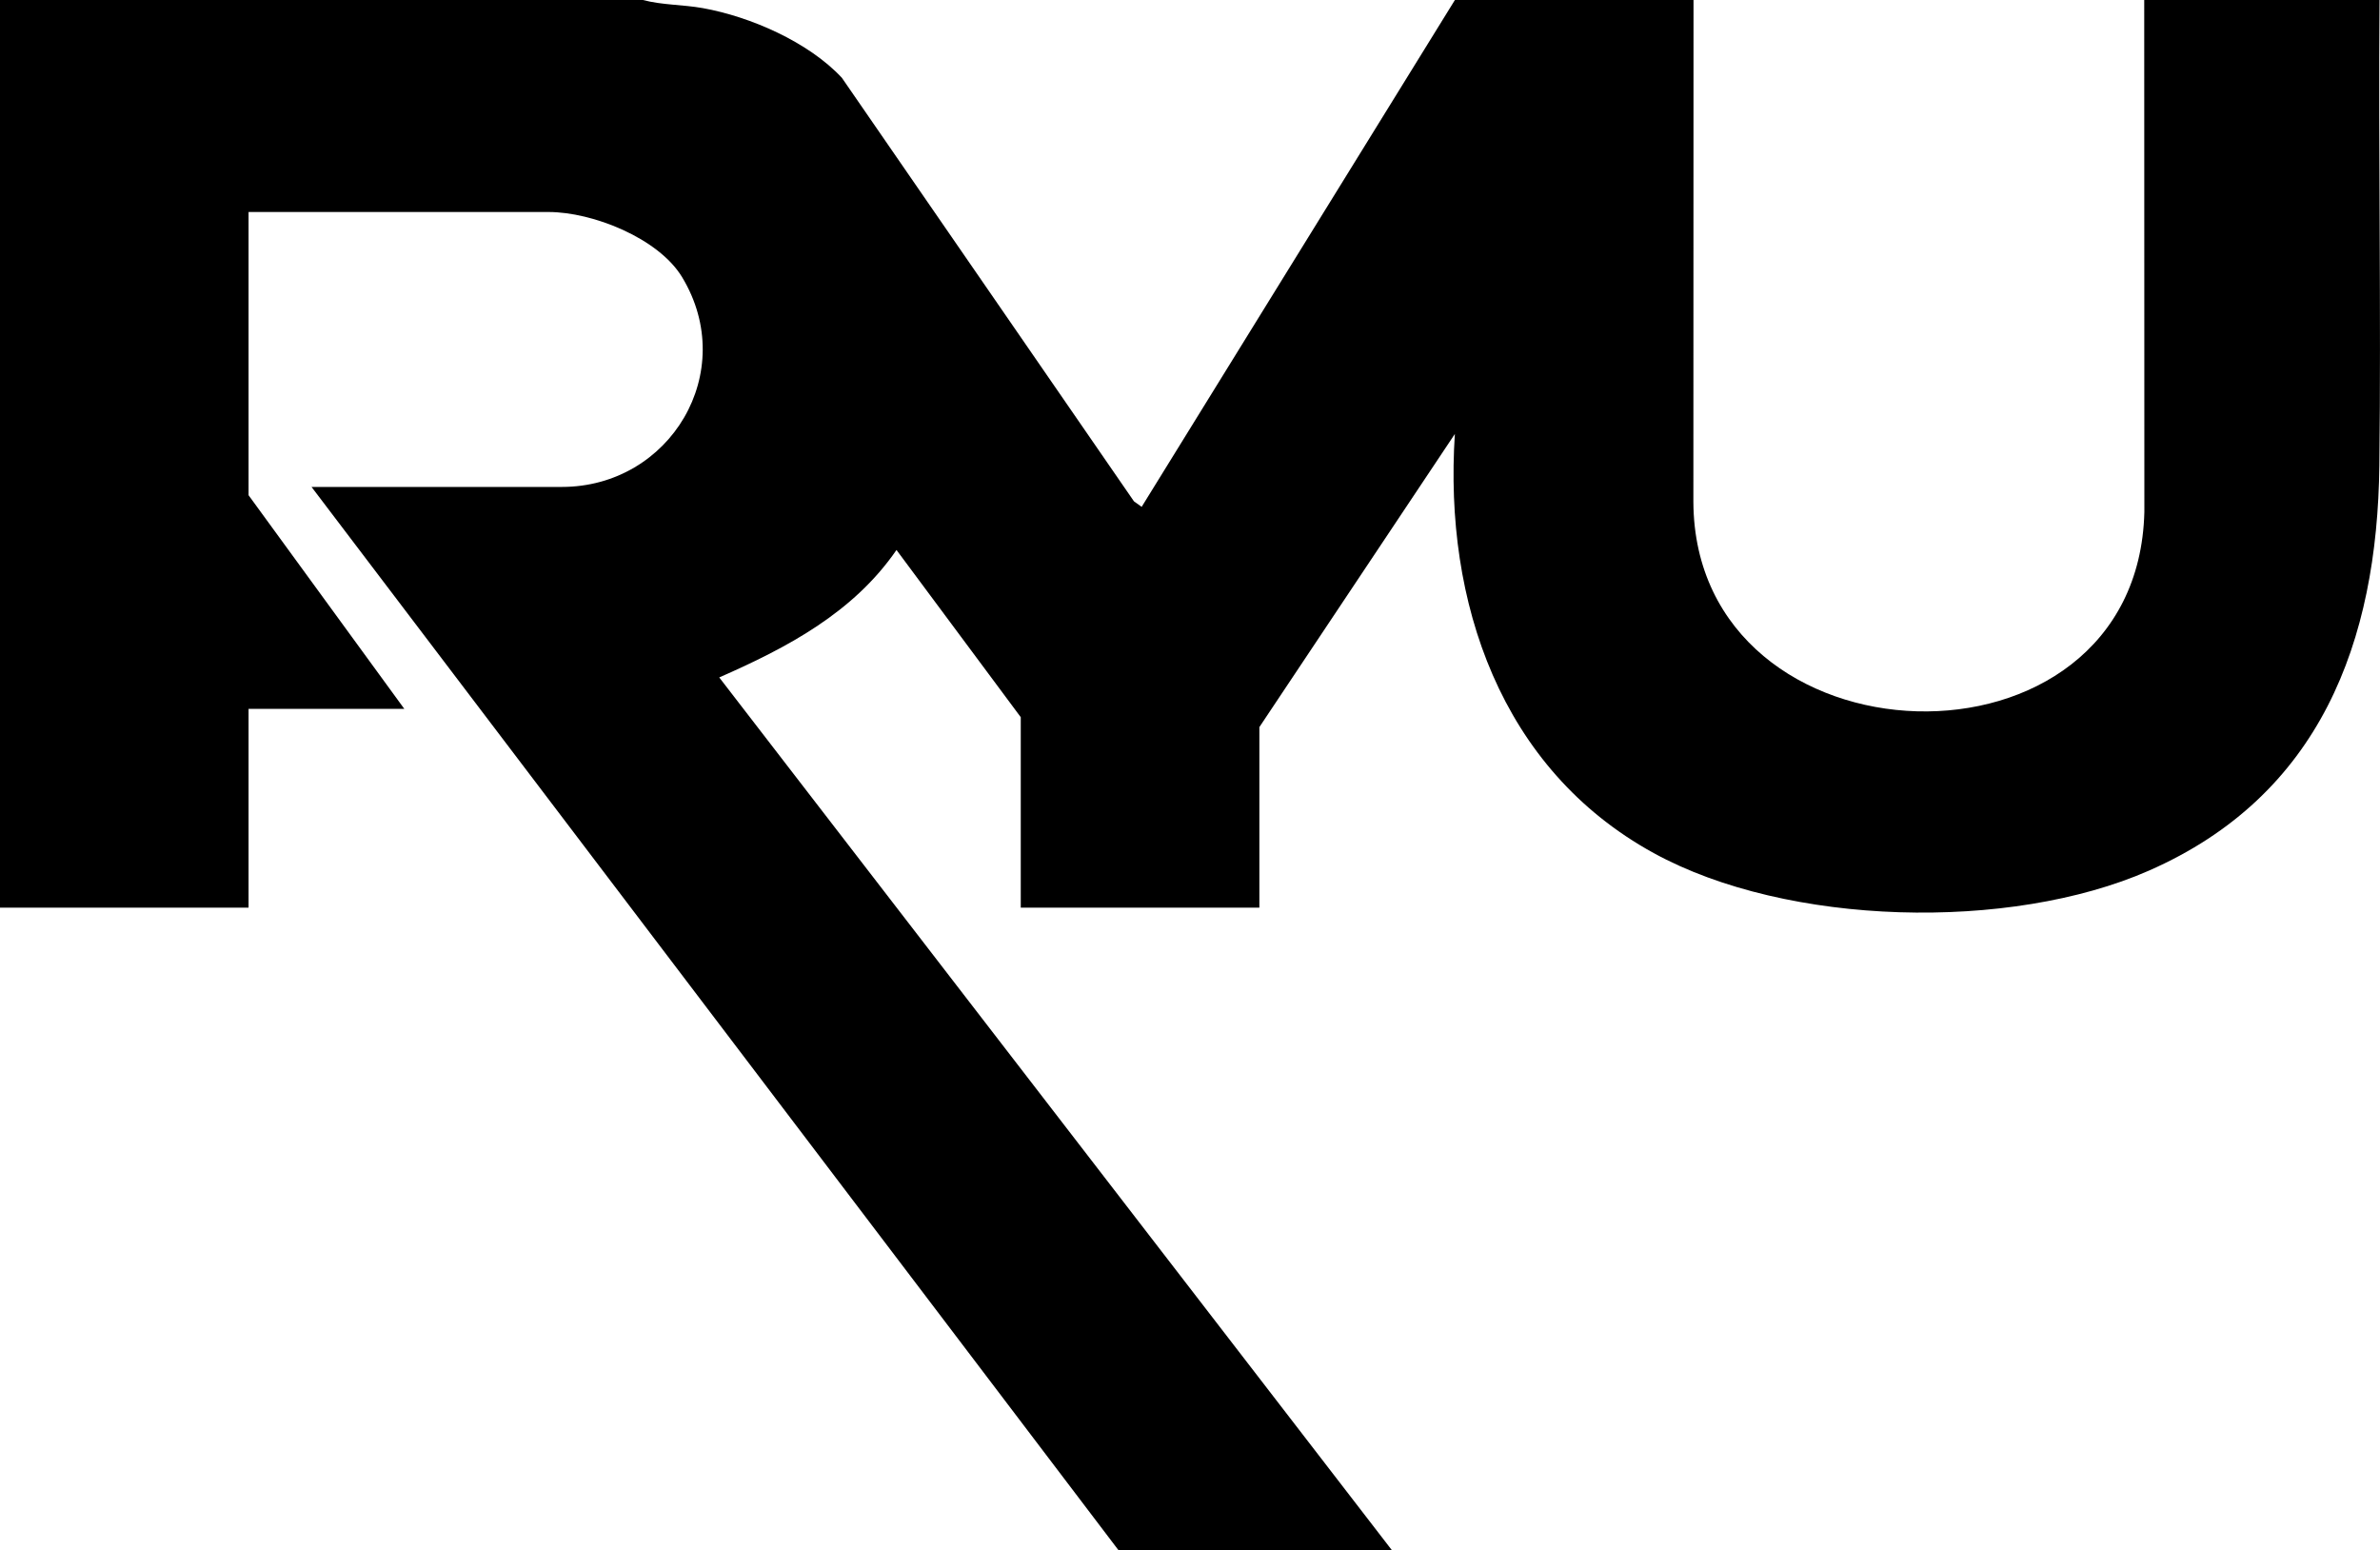 <?xml version="1.0" encoding="UTF-8"?>
<svg id="Layer_2" data-name="Layer 2" xmlns="http://www.w3.org/2000/svg" viewBox="0 0 1033.25 672.95">
  <g id="Layer_1-2" data-name="Layer 1">
    <g id="duhS6u.tif">
      <path d="M279.12,0c8.4,2.23,17.37,1.98,25.97,3.52,20.7,3.71,45.9,14.71,60.39,30.24l126.81,183.86,3.35,2.4L631.63,0h103.59l-.06,217.91c.61,117.07,192.9,123.81,195.79,4.31l-.06-222.22h102.15c-.51,67.33.71,134.74-.07,202.09-.88,76.57-25.64,143.22-100.13,175.89-60.3,26.45-156.88,24.18-214.92-7.67-66.46-36.47-91.09-109.02-86.31-181.93l-84.87,127.26v78.37h-103.59v-82.68l-53.95-72.59c-18.71,27.2-47.41,42.38-76.95,55.33l292.05,378.9h-118.7L135.25,211.38h108.63c47.11,0,77.1-49.95,52.26-91.05-10.22-16.91-38.78-28.3-58.01-28.3H107.91v122.94l67.62,92.75h-67.62v86.28H0V0h279.12Z"/>
    </g>
  </g>
</svg>